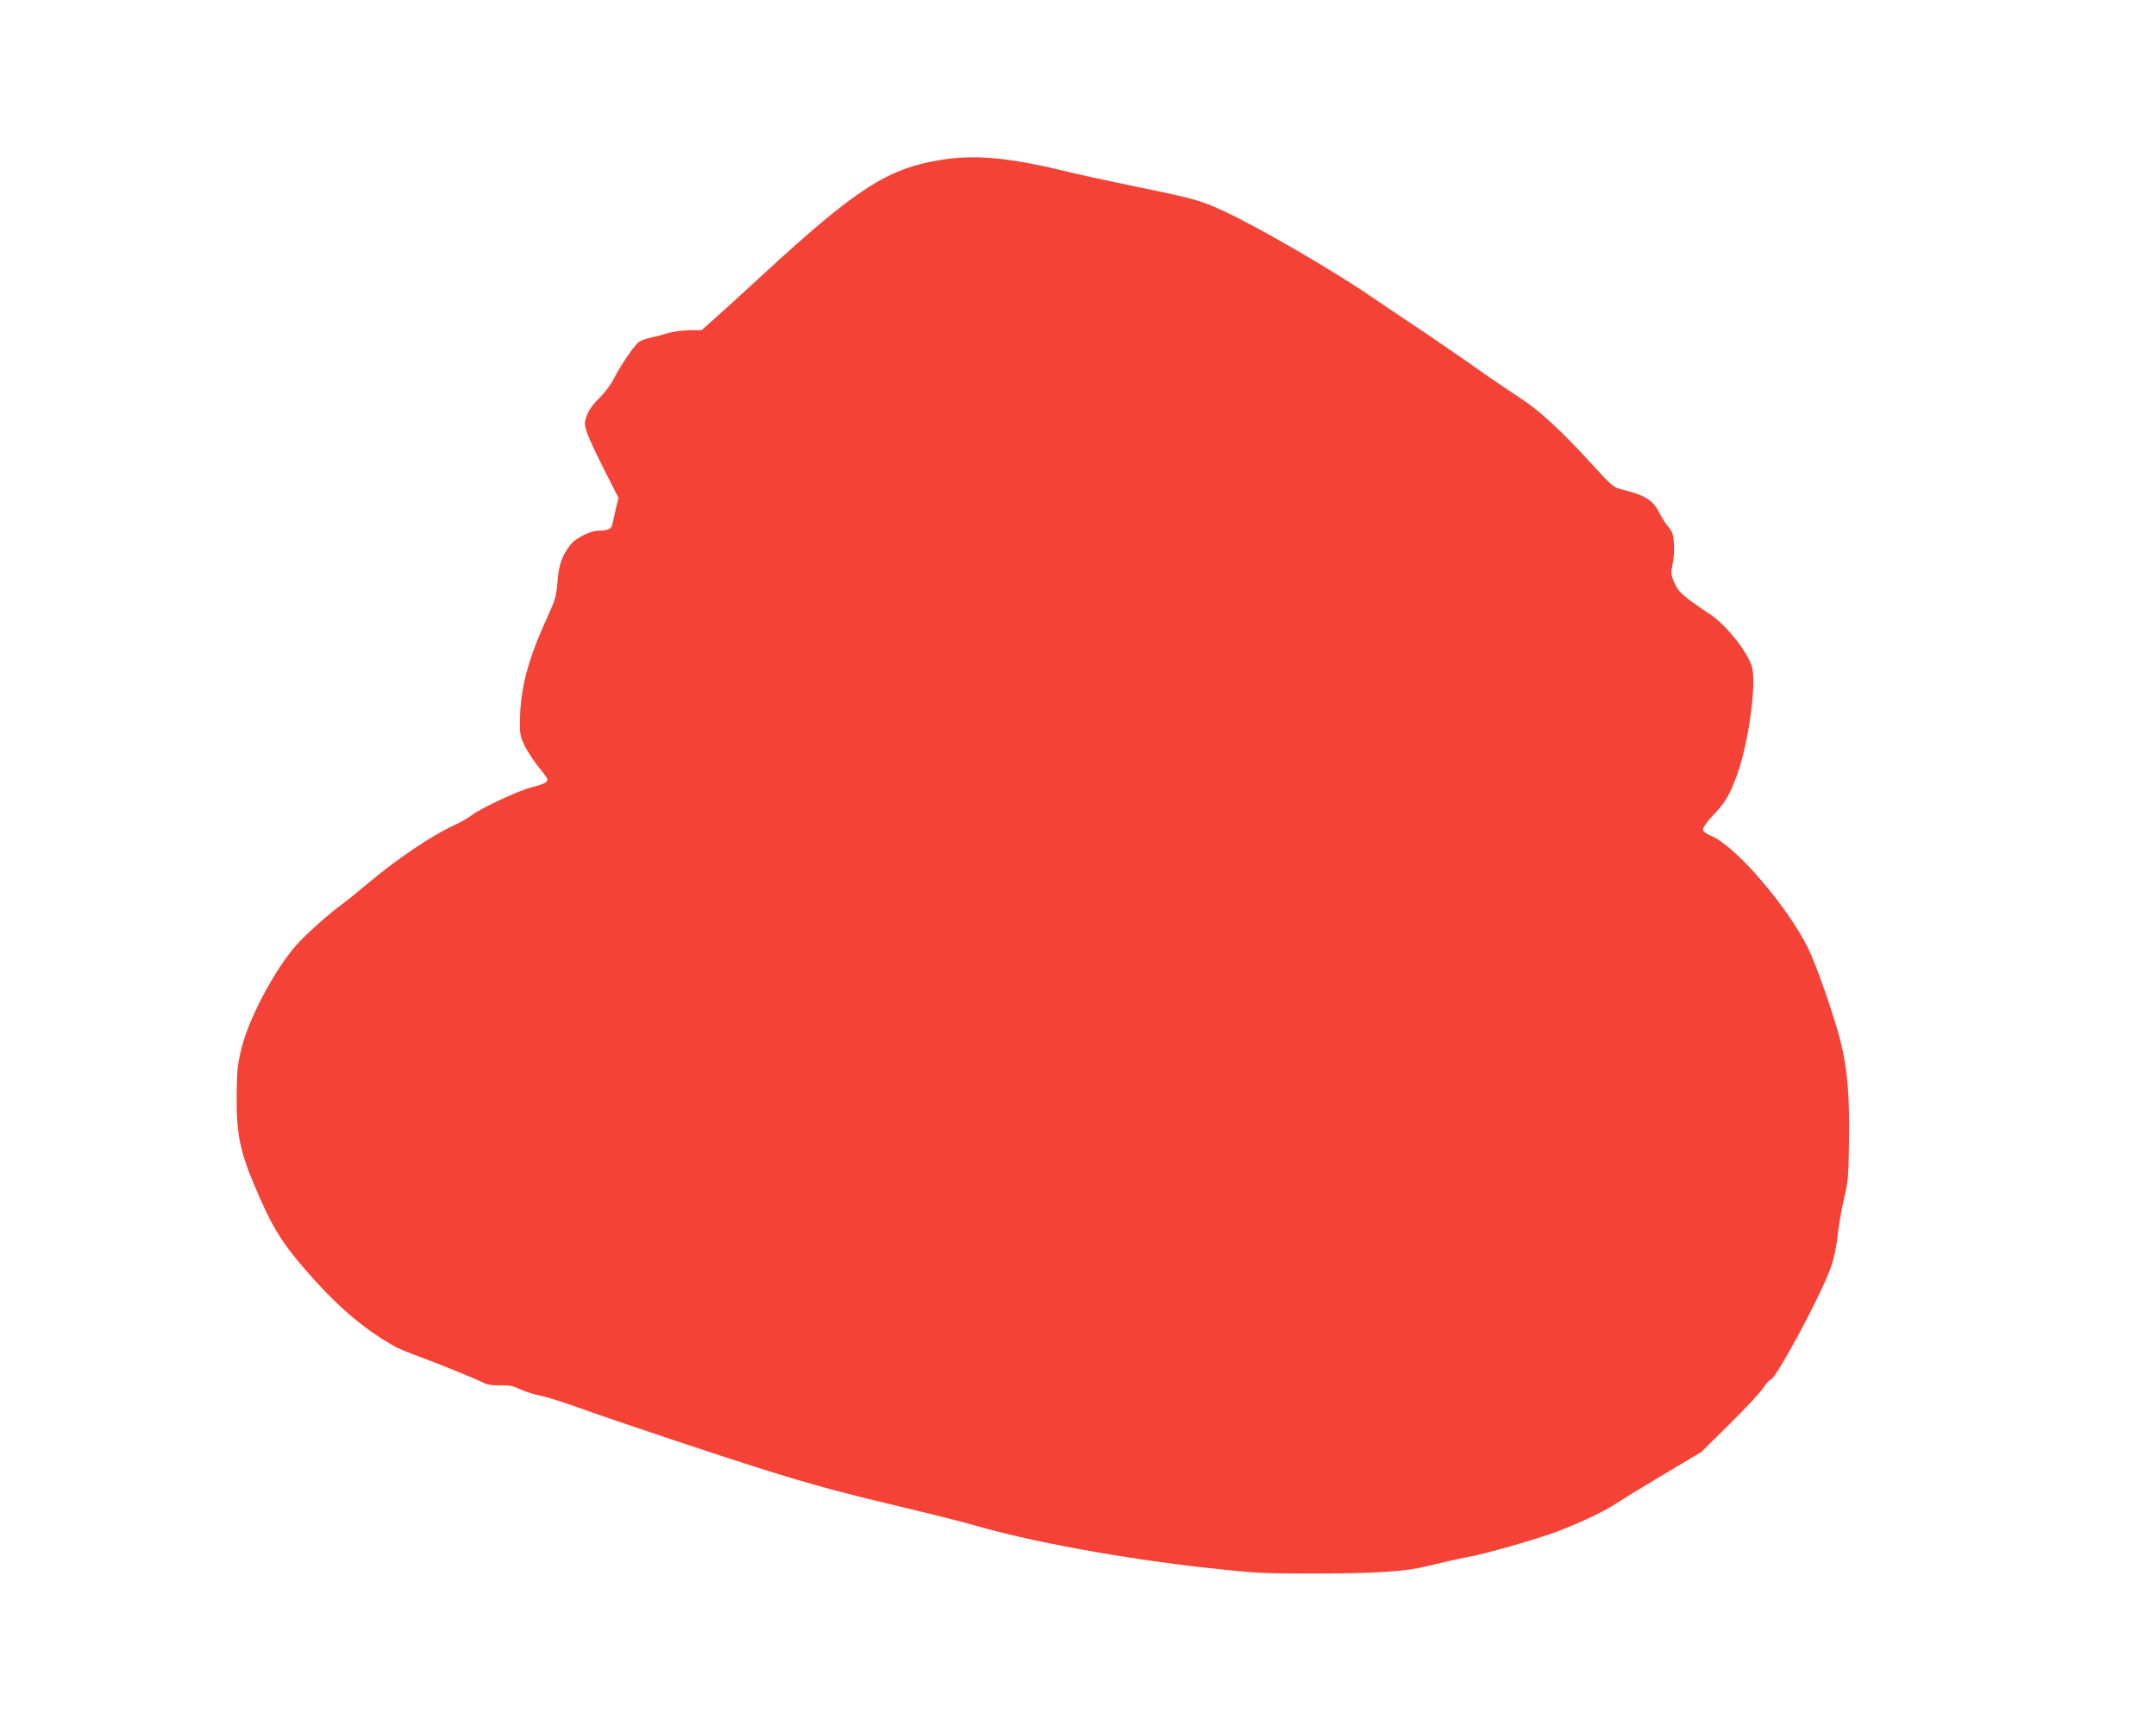 <?xml version="1.0" standalone="no"?>
<!DOCTYPE svg PUBLIC "-//W3C//DTD SVG 20010904//EN"
 "http://www.w3.org/TR/2001/REC-SVG-20010904/DTD/svg10.dtd">
<svg version="1.0" xmlns="http://www.w3.org/2000/svg"
 width="1280pt" height="1021pt" viewBox="0 0 1280 1021"
 preserveAspectRatio="xMidYMid meet">
<g transform="translate(0,1021) scale(0.1,-0.1)"
fill="#f44336" stroke="none">
<path d="M5585 9261 c-315 -51 -501 -171 -1044 -670 -129 -119 -266 -244 -305
-278 l-71 -63 -71 0 c-41 0 -99 -8 -135 -19 -35 -11 -80 -22 -99 -26 -19 -4
-47 -13 -61 -21 -27 -13 -110 -134 -161 -233 -15 -29 -52 -76 -81 -105 -34
-32 -60 -69 -72 -99 -17 -46 -17 -51 -1 -103 10 -30 56 -130 103 -222 l85
-167 -16 -65 c-8 -36 -17 -77 -20 -91 -6 -29 -28 -39 -84 -39 -47 0 -136 -45
-165 -83 -52 -68 -69 -117 -77 -218 -7 -87 -13 -108 -57 -205 -120 -260 -164
-428 -166 -625 -1 -77 2 -92 30 -150 18 -35 55 -91 82 -124 28 -33 51 -65 51
-72 0 -17 -23 -28 -97 -47 -74 -18 -304 -126 -353 -165 -19 -15 -66 -42 -105
-60 -135 -62 -342 -202 -514 -347 -51 -43 -115 -95 -141 -114 -93 -68 -218
-180 -281 -250 -124 -140 -275 -421 -322 -600 -26 -102 -30 -133 -32 -275 -3
-261 19 -360 144 -640 81 -184 148 -284 311 -465 170 -189 321 -313 498 -410
15 -7 72 -31 127 -51 130 -48 341 -134 384 -156 25 -13 54 -17 100 -16 52 2
76 -3 119 -23 30 -14 79 -30 110 -36 32 -5 134 -37 227 -70 260 -93 843 -287
1100 -368 304 -95 478 -142 845 -229 168 -40 357 -88 420 -106 324 -95 870
-195 1364 -250 298 -33 339 -35 635 -35 360 0 549 11 671 41 47 11 112 26 145
34 33 8 87 19 119 25 89 15 406 106 520 149 139 53 287 123 354 169 32 21 157
98 280 171 l222 132 169 167 c93 92 183 188 200 215 18 26 36 47 42 47 30 0
296 494 357 663 19 53 34 121 42 192 6 61 23 160 38 220 23 98 27 134 29 325
5 286 -9 447 -51 614 -41 157 -144 453 -193 551 -122 245 -424 597 -567 660
-39 17 -56 30 -56 43 0 10 25 45 56 78 76 79 99 118 145 240 70 188 120 553
89 650 -31 96 -166 260 -261 317 -20 12 -68 46 -107 74 -55 42 -74 63 -92 105
-20 47 -21 56 -10 109 7 32 11 86 8 122 -3 52 -9 70 -31 97 -16 18 -39 54 -52
80 -43 84 -82 109 -241 149 -35 9 -60 32 -164 147 -179 196 -313 320 -429 394
-55 36 -190 127 -298 204 -109 76 -268 185 -353 241 -85 57 -184 123 -220 148
-224 155 -689 425 -889 516 -134 62 -182 75 -526 145 -148 31 -345 73 -437 96
-316 76 -516 93 -713 61z"/>
</g>
</svg>

